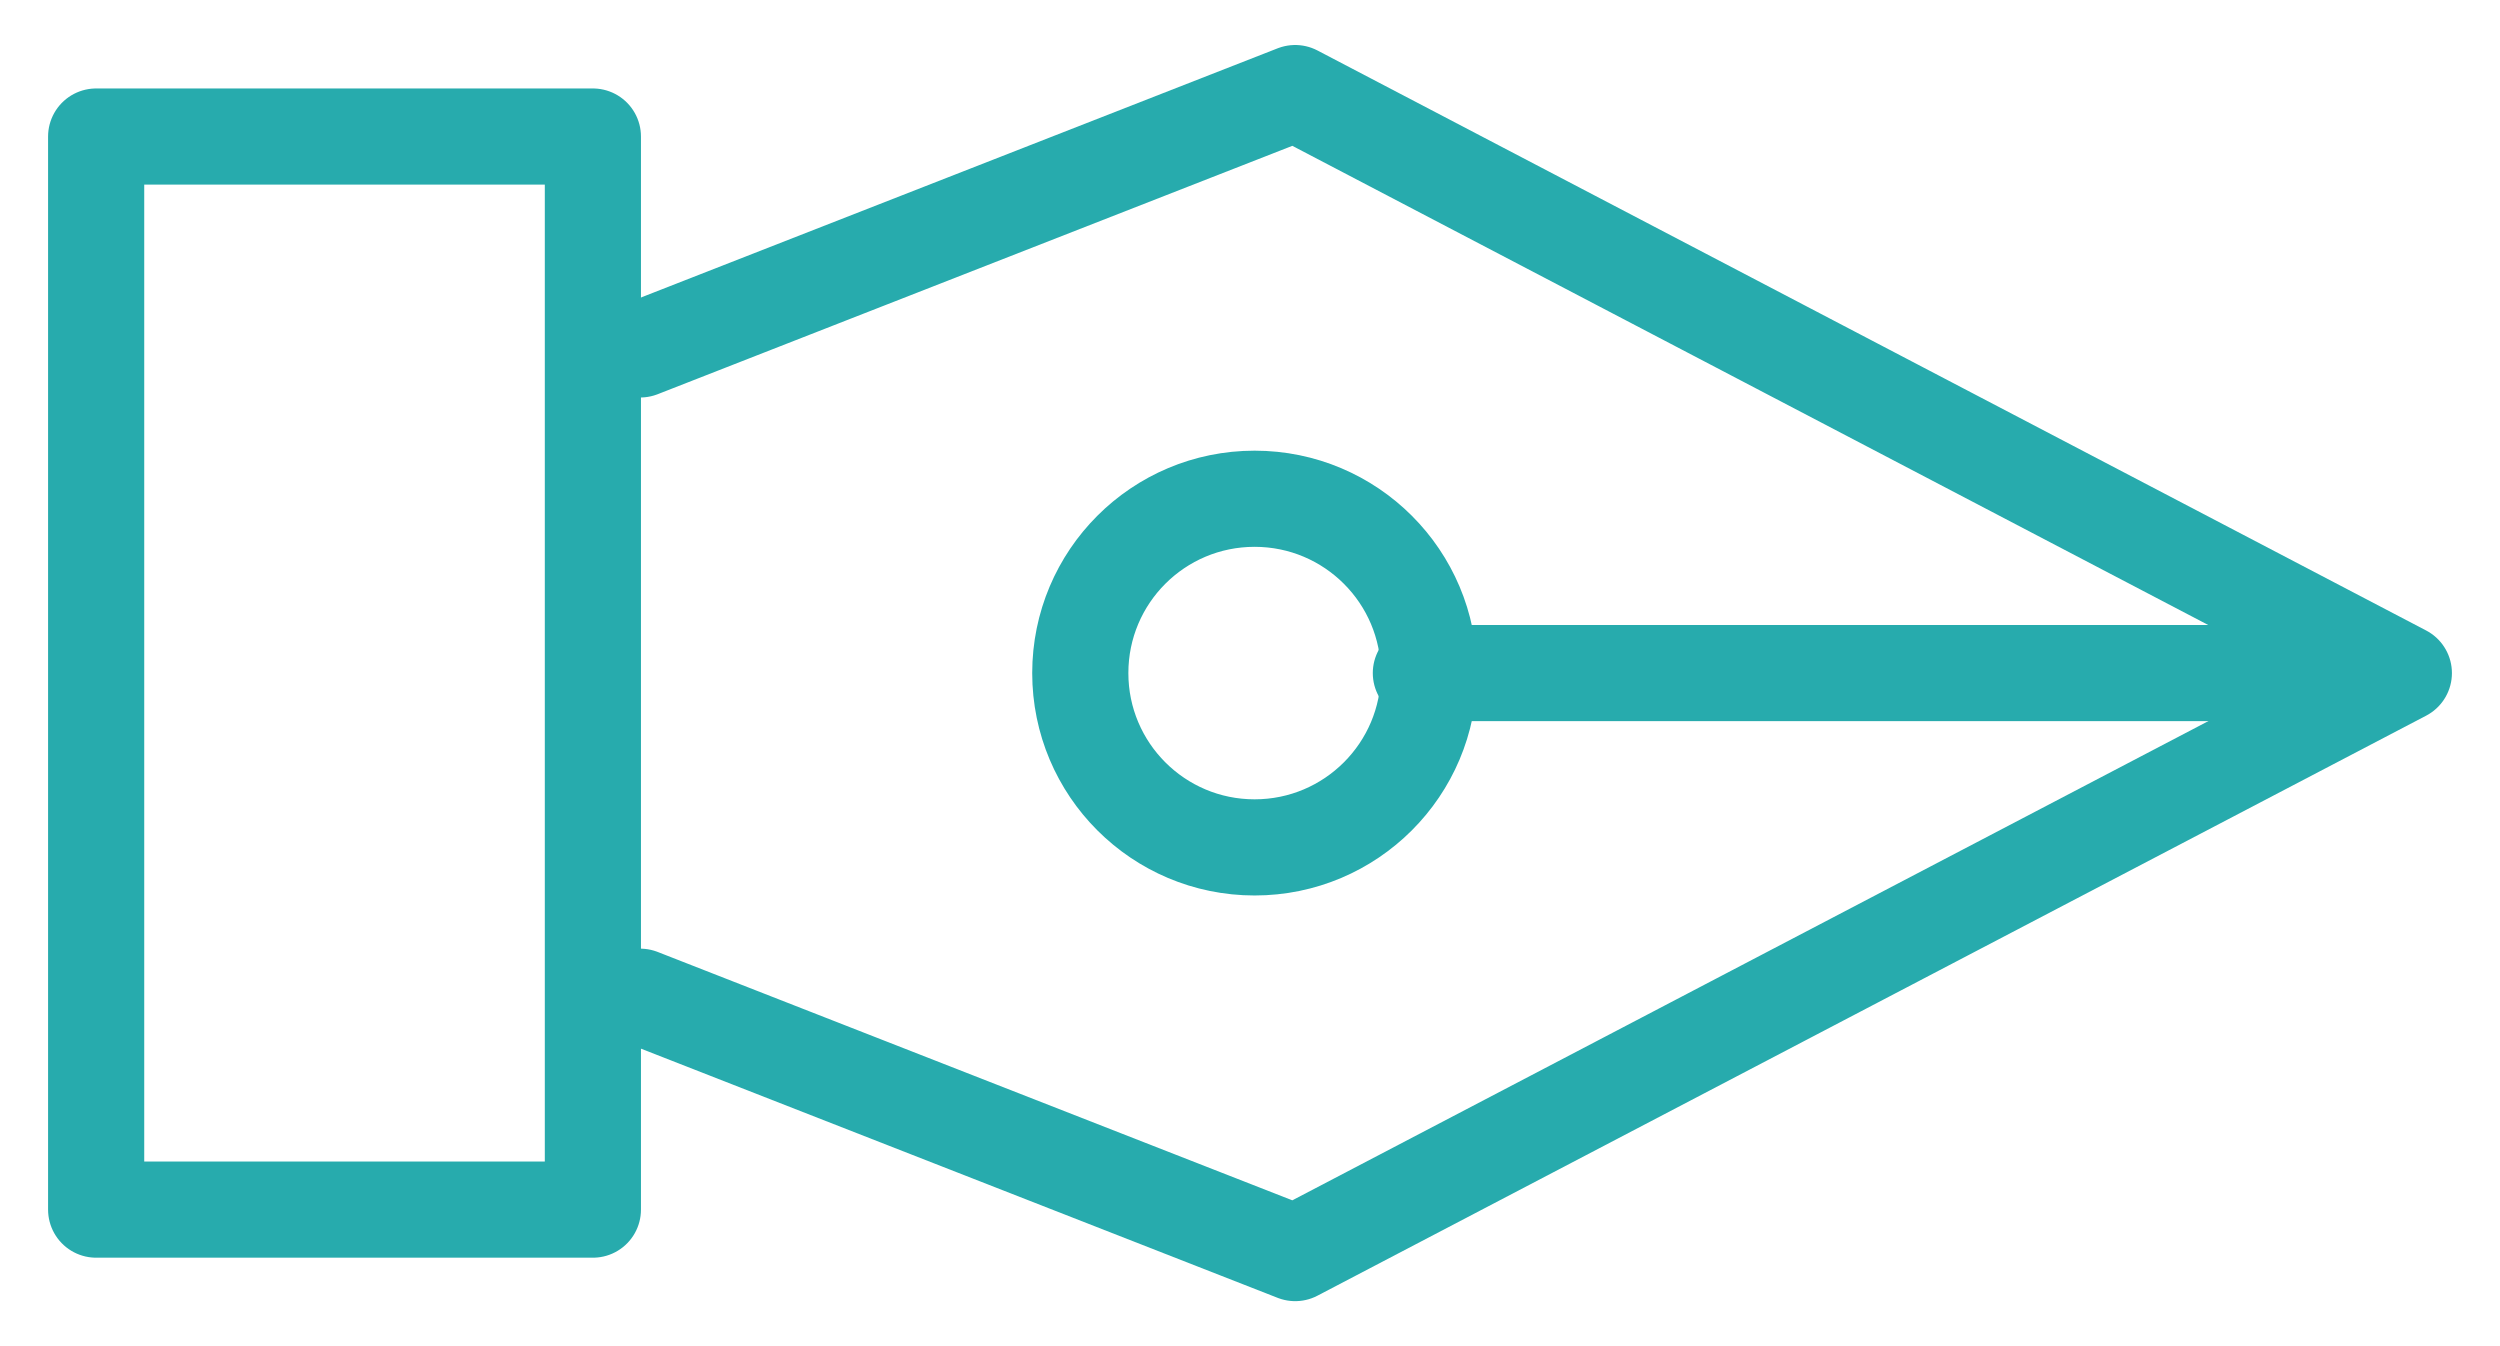 <svg width="26" height="14" viewBox="0 0 26 14" fill="none" xmlns="http://www.w3.org/2000/svg">
<path fill-rule="evenodd" clip-rule="evenodd" d="M14.861 7C14.861 8.001 14.049 8.813 13.048 8.813C12.046 8.813 11.235 8.001 11.235 7C11.235 5.998 12.046 5.187 13.048 5.187C14.049 5.187 14.861 5.998 14.861 7Z" stroke="#27ABAD" stroke-linecap="round" stroke-linejoin="round"/>
<path d="M24.786 7H14.777" stroke="#27ABAD" stroke-linecap="round" stroke-linejoin="round"/>
<path fill-rule="evenodd" clip-rule="evenodd" d="M1 12.58H6.166V1.42H1V12.58Z" stroke="#27ABAD" stroke-linecap="round" stroke-linejoin="round"/>
<path d="M6.658 10.366L13.47 13.032L25 7L13.47 0.968L6.658 3.634" stroke="#27ABAD" stroke-linecap="round" stroke-linejoin="round"/>
</svg>
